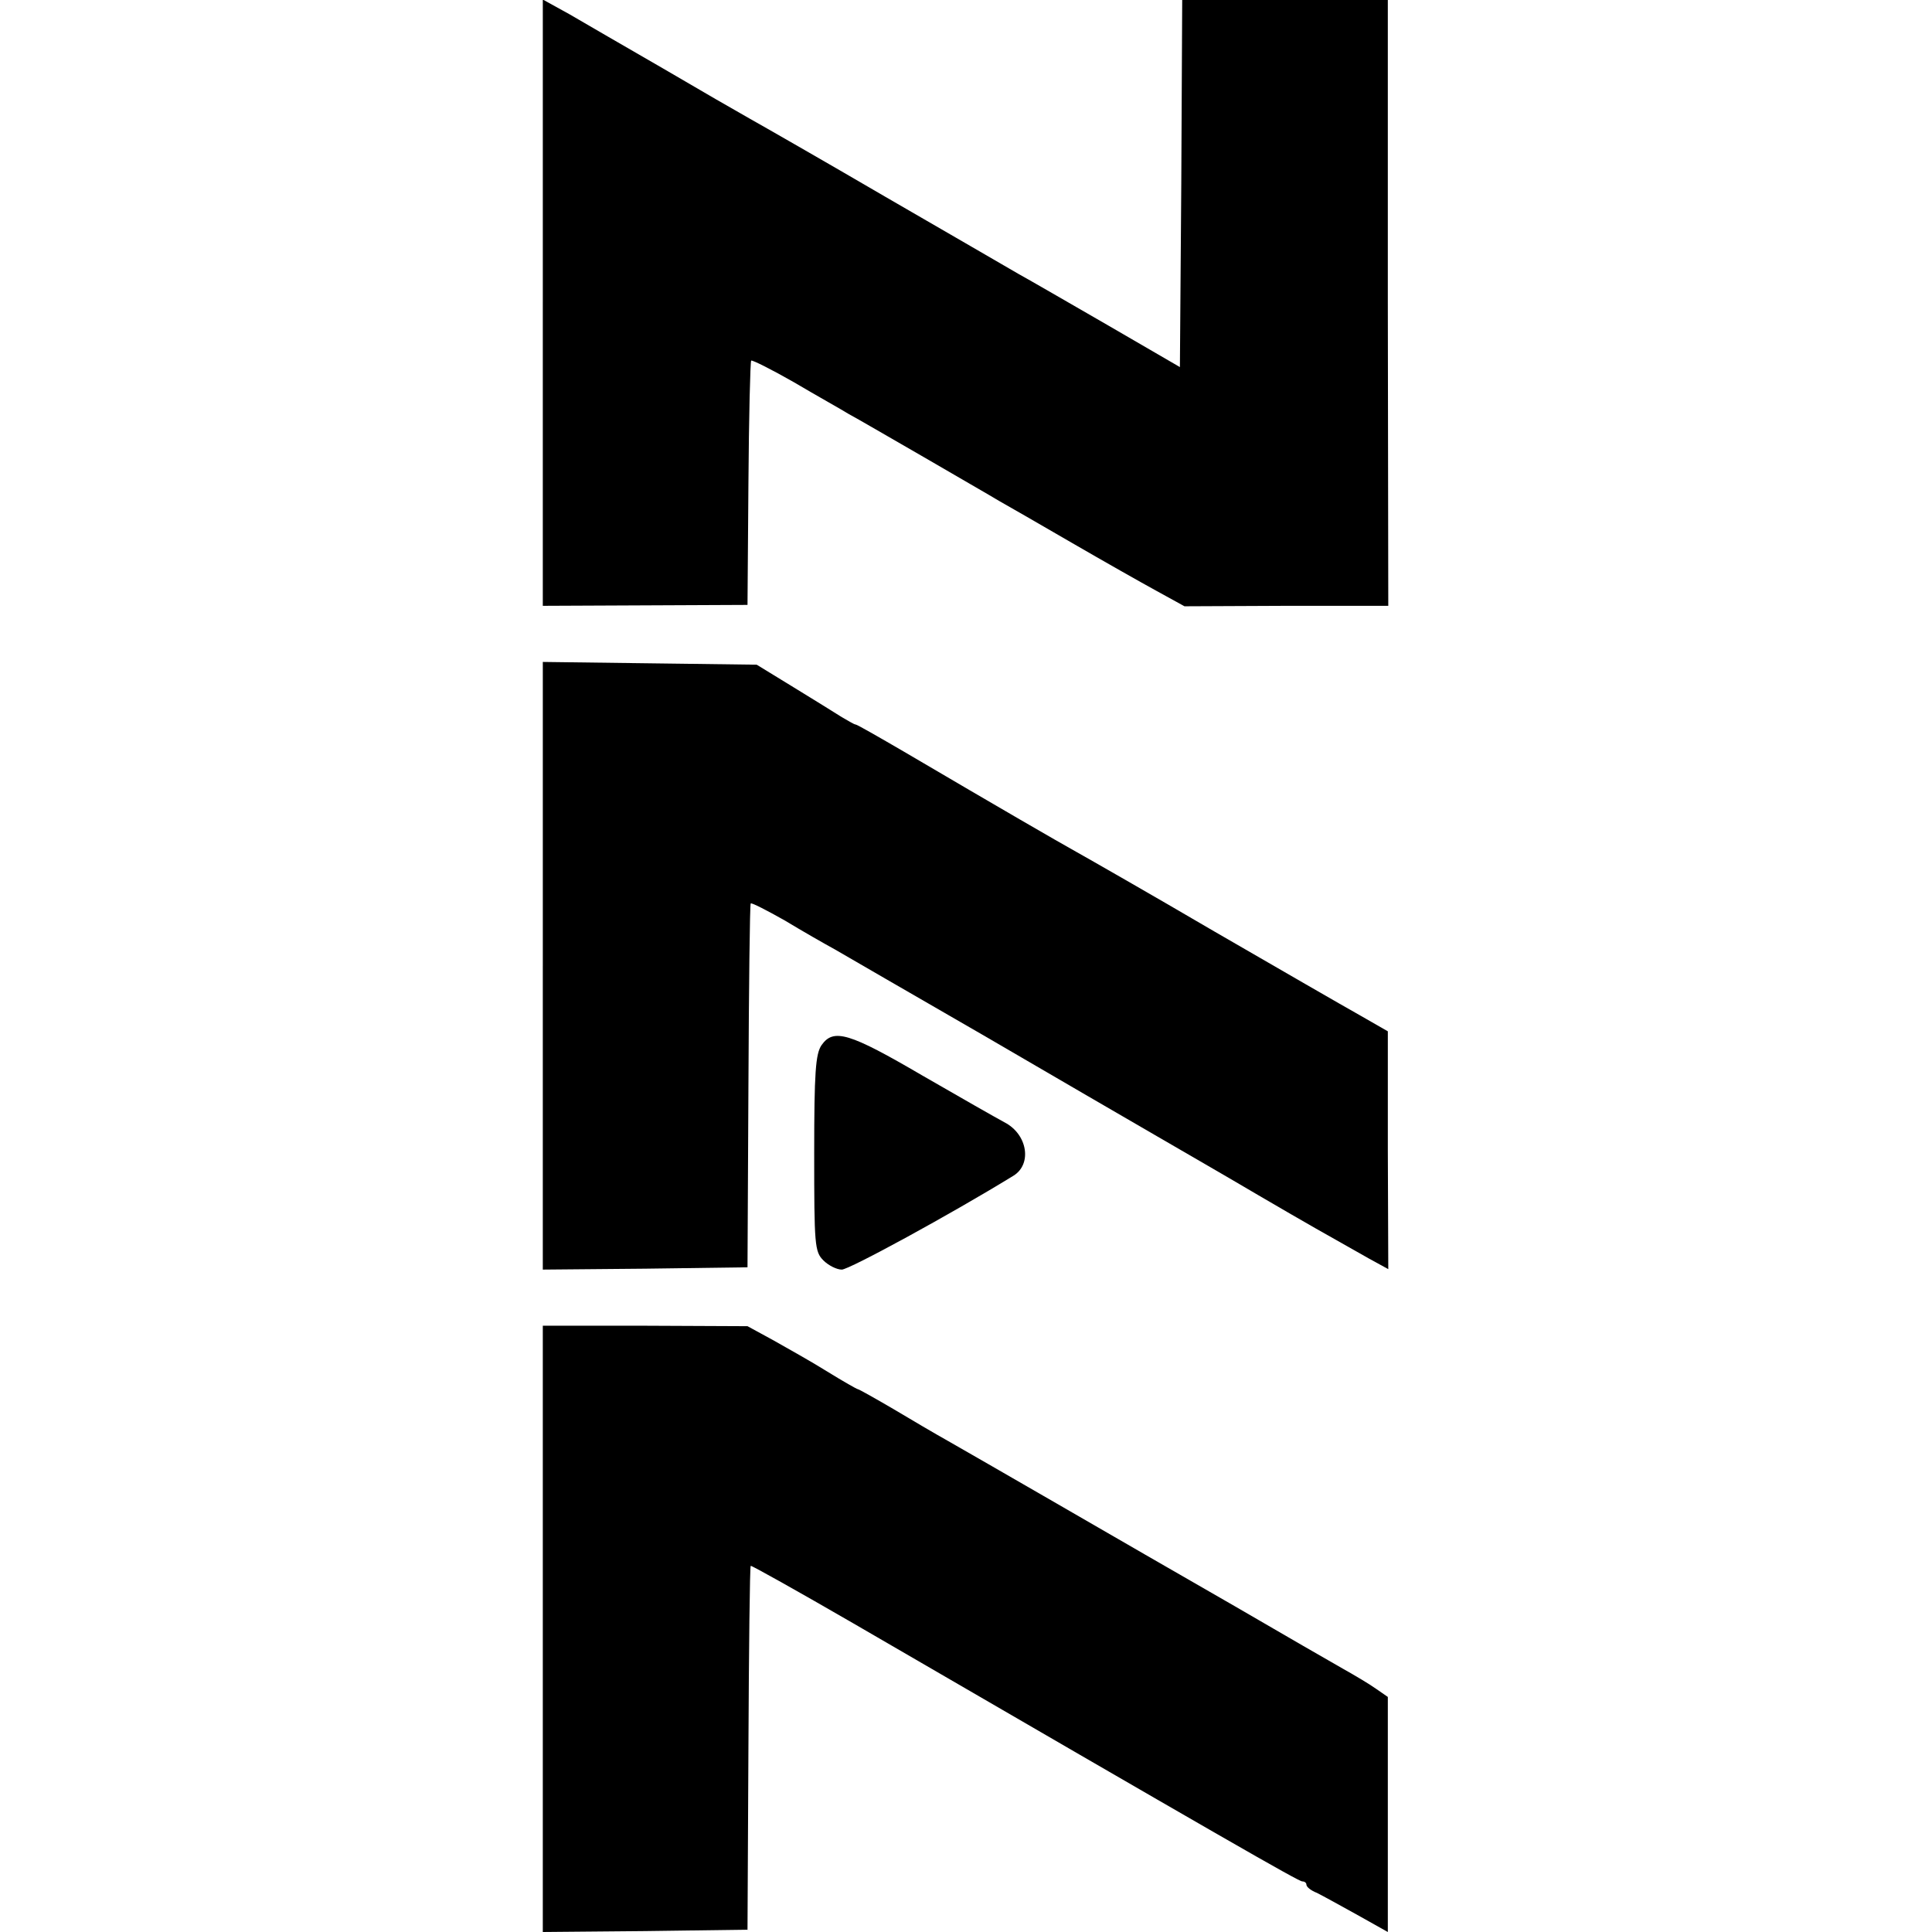 <?xml version="1.0" standalone="no"?>
<!DOCTYPE svg PUBLIC "-//W3C//DTD SVG 20010904//EN"
 "http://www.w3.org/TR/2001/REC-SVG-20010904/DTD/svg10.dtd">
<svg version="1.0" xmlns="http://www.w3.org/2000/svg"
 width="420pt" height="420pt" viewBox="0 0 420 420"
 preserveAspectRatio="xMidYMid meet">
<g transform="translate(0,420) scale(0.1,-0.1)"
fill="#000000" stroke="none">
<path d="M1180 3542 l0 -659 223 1 222 1 2 264 c1 145 4 265 6 267 2 2 44 -19
93 -47 49 -29 103 -59 119 -69 17 -9 89 -51 162 -93 72 -42 147 -85 165 -96
18 -10 89 -51 158 -91 69 -40 152 -87 185 -105 l60 -33 221 1 222 0 -1 659 0
658 -223 0 -224 0 -2 -399 -3 -399 -155 90 c-85 49 -173 100 -195 112 -22 13
-152 88 -290 168 -137 80 -270 156 -295 170 -25 14 -110 63 -190 110 -80 46
-171 99 -202 117 l-58 32 0 -659z"/>
<path d="M1180 2100 l0 -660 223 2 222 3 2 393 c1 217 3 395 5 398 2 2 35 -15
74 -37 38 -23 87 -51 109 -63 22 -13 166 -96 320 -185 154 -90 325 -189 380
-221 55 -32 154 -89 220 -128 113 -66 140 -81 241 -138 l42 -23 -1 258 0 259
-61 35 c-34 19 -176 101 -316 182 -140 82 -275 159 -300 173 -43 24 -159 91
-375 218 -55 32 -102 59 -105 59 -3 0 -16 8 -30 16 -14 9 -61 38 -105 65 l-80
49 -232 3 -233 3 0 -661z"/>
<path d="M1786 1928 c-13 -19 -16 -59 -16 -235 0 -200 1 -214 20 -233 11 -11
29 -20 40 -20 16 0 238 121 373 204 41 25 31 90 -19 116 -15 8 -96 54 -179
102 -159 93 -193 103 -219 66z"/>
<path d="M1180 659 l0 -659 223 2 222 3 2 394 c1 216 3 395 5 397 2 1 102 -55
223 -125 806 -468 968 -561 976 -561 5 0 9 -3 9 -7 0 -5 10 -13 23 -18 12 -6
52 -28 88 -48 l66 -37 0 255 0 256 -26 18 c-14 10 -46 29 -71 43 -25 14 -132
76 -237 137 -106 61 -280 161 -385 222 -106 61 -213 123 -238 137 -25 14 -78
45 -118 69 -41 24 -75 43 -77 43 -2 0 -32 17 -66 38 -35 22 -89 52 -119 69
l-55 30 -222 1 -223 0 0 -659z"/>
</g>
</svg>
